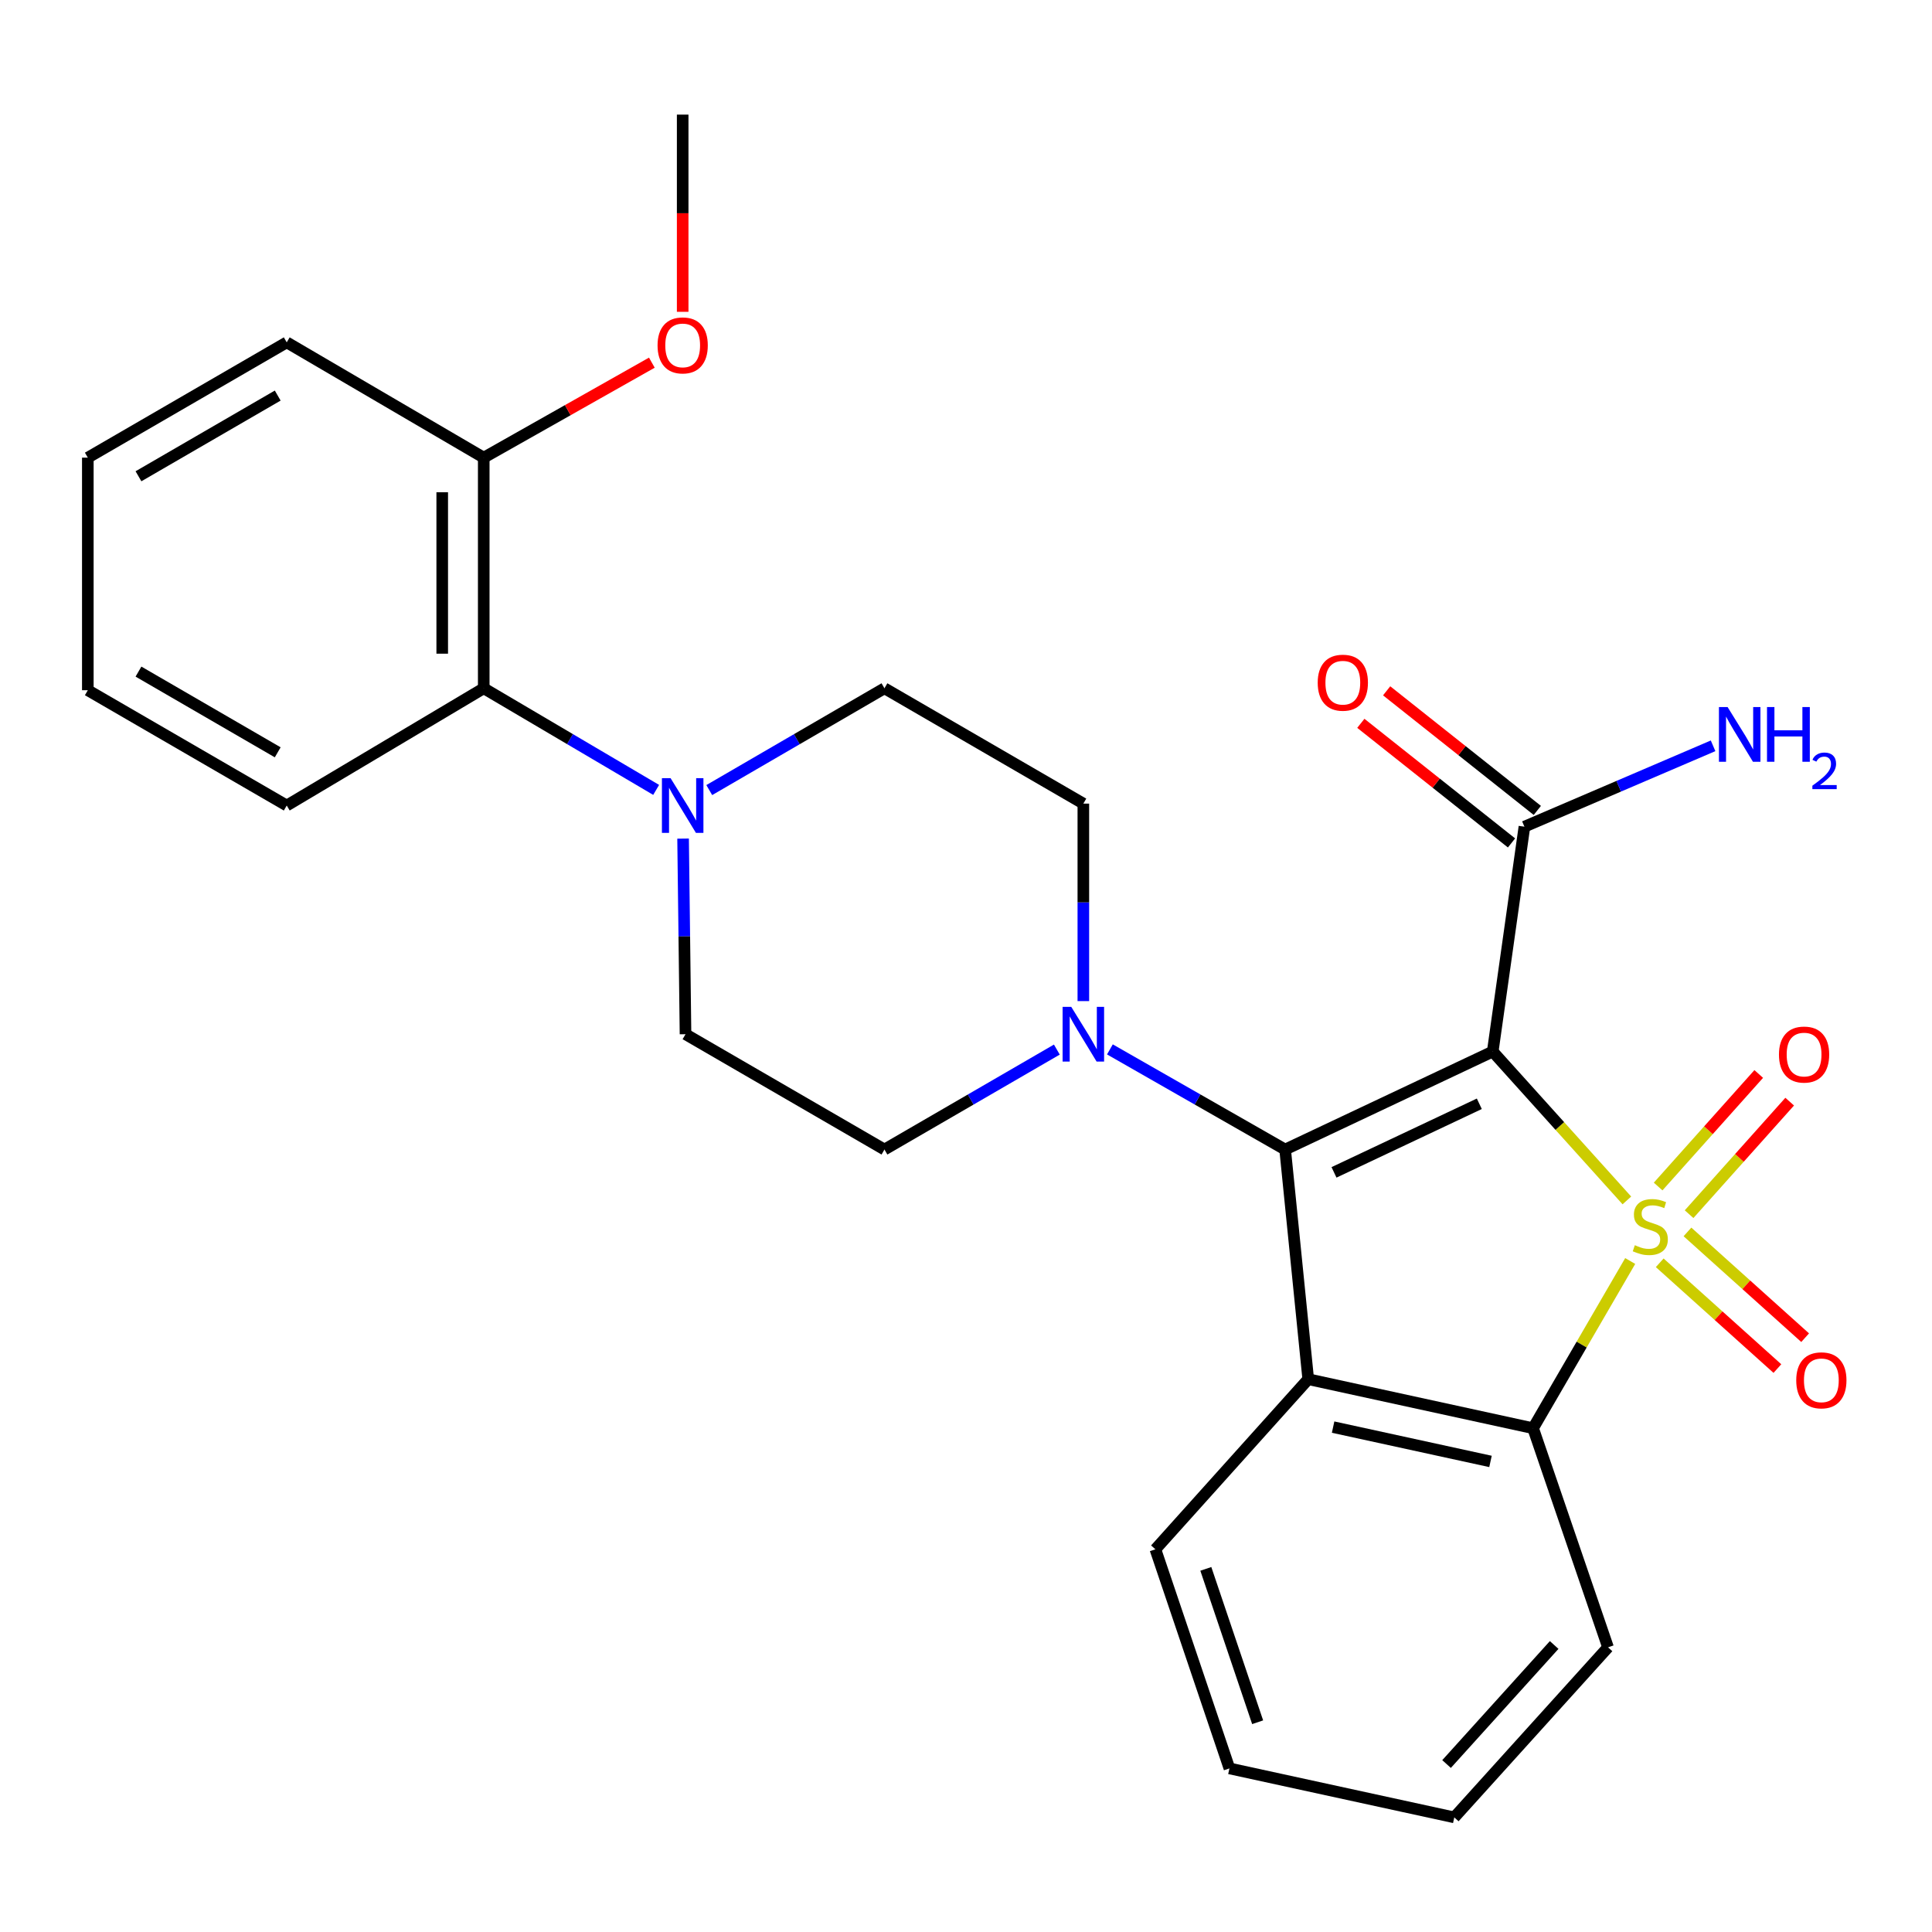 <?xml version='1.0' encoding='iso-8859-1'?>
<svg version='1.1' baseProfile='full'
              xmlns='http://www.w3.org/2000/svg'
                      xmlns:rdkit='http://www.rdkit.org/xml'
                      xmlns:xlink='http://www.w3.org/1999/xlink'
                  xml:space='preserve'
width='1000px' height='1000px' viewBox='0 0 1000 1000'>
<!-- END OF HEADER -->
<rect style='opacity:1.0;fill:#FFFFFF;stroke:none' width='1000' height='1000' x='0' y='0'> </rect>
<path class='bond-0' d='M 842.065,621.336 L 807.35,582.806' style='fill:none;fill-rule:evenodd;stroke:#CCCC00;stroke-width:6px;stroke-linecap:butt;stroke-linejoin:miter;stroke-opacity:1' />
<path class='bond-0' d='M 807.35,582.806 L 772.635,544.275' style='fill:none;fill-rule:evenodd;stroke:#000000;stroke-width:6px;stroke-linecap:butt;stroke-linejoin:miter;stroke-opacity:1' />
<path class='bond-3' d='M 843.792,652.695 L 818.653,695.971' style='fill:none;fill-rule:evenodd;stroke:#CCCC00;stroke-width:6px;stroke-linecap:butt;stroke-linejoin:miter;stroke-opacity:1' />
<path class='bond-3' d='M 818.653,695.971 L 793.514,739.246' style='fill:none;fill-rule:evenodd;stroke:#000000;stroke-width:6px;stroke-linecap:butt;stroke-linejoin:miter;stroke-opacity:1' />
<path class='bond-7' d='M 859.065,653.621 L 889.521,680.993' style='fill:none;fill-rule:evenodd;stroke:#CCCC00;stroke-width:6px;stroke-linecap:butt;stroke-linejoin:miter;stroke-opacity:1' />
<path class='bond-7' d='M 889.521,680.993 L 919.977,708.365' style='fill:none;fill-rule:evenodd;stroke:#FF0000;stroke-width:6px;stroke-linecap:butt;stroke-linejoin:miter;stroke-opacity:1' />
<path class='bond-7' d='M 873.428,637.64 L 903.884,665.012' style='fill:none;fill-rule:evenodd;stroke:#CCCC00;stroke-width:6px;stroke-linecap:butt;stroke-linejoin:miter;stroke-opacity:1' />
<path class='bond-7' d='M 903.884,665.012 L 934.34,692.384' style='fill:none;fill-rule:evenodd;stroke:#FF0000;stroke-width:6px;stroke-linecap:butt;stroke-linejoin:miter;stroke-opacity:1' />
<path class='bond-8' d='M 874.266,628.458 L 900.302,599.334' style='fill:none;fill-rule:evenodd;stroke:#CCCC00;stroke-width:6px;stroke-linecap:butt;stroke-linejoin:miter;stroke-opacity:1' />
<path class='bond-8' d='M 900.302,599.334 L 926.339,570.209' style='fill:none;fill-rule:evenodd;stroke:#FF0000;stroke-width:6px;stroke-linecap:butt;stroke-linejoin:miter;stroke-opacity:1' />
<path class='bond-8' d='M 858.247,614.138 L 884.283,585.013' style='fill:none;fill-rule:evenodd;stroke:#CCCC00;stroke-width:6px;stroke-linecap:butt;stroke-linejoin:miter;stroke-opacity:1' />
<path class='bond-8' d='M 884.283,585.013 L 910.319,555.888' style='fill:none;fill-rule:evenodd;stroke:#FF0000;stroke-width:6px;stroke-linecap:butt;stroke-linejoin:miter;stroke-opacity:1' />
<path class='bond-1' d='M 772.635,544.275 L 665.188,594.997' style='fill:none;fill-rule:evenodd;stroke:#000000;stroke-width:6px;stroke-linecap:butt;stroke-linejoin:miter;stroke-opacity:1' />
<path class='bond-1' d='M 765.691,571.314 L 690.478,606.819' style='fill:none;fill-rule:evenodd;stroke:#000000;stroke-width:6px;stroke-linecap:butt;stroke-linejoin:miter;stroke-opacity:1' />
<path class='bond-5' d='M 772.635,544.275 L 789.037,427.887' style='fill:none;fill-rule:evenodd;stroke:#000000;stroke-width:6px;stroke-linecap:butt;stroke-linejoin:miter;stroke-opacity:1' />
<path class='bond-4' d='M 665.188,594.997 L 619.837,569.081' style='fill:none;fill-rule:evenodd;stroke:#000000;stroke-width:6px;stroke-linecap:butt;stroke-linejoin:miter;stroke-opacity:1' />
<path class='bond-4' d='M 619.837,569.081 L 574.485,543.166' style='fill:none;fill-rule:evenodd;stroke:#0000FF;stroke-width:6px;stroke-linecap:butt;stroke-linejoin:miter;stroke-opacity:1' />
<path class='bond-27' d='M 665.188,594.997 L 677.138,713.868' style='fill:none;fill-rule:evenodd;stroke:#000000;stroke-width:6px;stroke-linecap:butt;stroke-linejoin:miter;stroke-opacity:1' />
<path class='bond-2' d='M 677.138,713.868 L 793.514,739.246' style='fill:none;fill-rule:evenodd;stroke:#000000;stroke-width:6px;stroke-linecap:butt;stroke-linejoin:miter;stroke-opacity:1' />
<path class='bond-2' d='M 690.016,738.668 L 771.479,756.433' style='fill:none;fill-rule:evenodd;stroke:#000000;stroke-width:6px;stroke-linecap:butt;stroke-linejoin:miter;stroke-opacity:1' />
<path class='bond-17' d='M 677.138,713.868 L 598.029,801.917' style='fill:none;fill-rule:evenodd;stroke:#000000;stroke-width:6px;stroke-linecap:butt;stroke-linejoin:miter;stroke-opacity:1' />
<path class='bond-18' d='M 793.514,739.246 L 832.31,852.65' style='fill:none;fill-rule:evenodd;stroke:#000000;stroke-width:6px;stroke-linecap:butt;stroke-linejoin:miter;stroke-opacity:1' />
<path class='bond-10' d='M 547.023,543.262 L 502.407,569.129' style='fill:none;fill-rule:evenodd;stroke:#0000FF;stroke-width:6px;stroke-linecap:butt;stroke-linejoin:miter;stroke-opacity:1' />
<path class='bond-10' d='M 502.407,569.129 L 457.791,594.997' style='fill:none;fill-rule:evenodd;stroke:#000000;stroke-width:6px;stroke-linecap:butt;stroke-linejoin:miter;stroke-opacity:1' />
<path class='bond-11' d='M 560.738,518.166 L 560.738,467.058' style='fill:none;fill-rule:evenodd;stroke:#0000FF;stroke-width:6px;stroke-linecap:butt;stroke-linejoin:miter;stroke-opacity:1' />
<path class='bond-11' d='M 560.738,467.058 L 560.738,415.95' style='fill:none;fill-rule:evenodd;stroke:#000000;stroke-width:6px;stroke-linecap:butt;stroke-linejoin:miter;stroke-opacity:1' />
<path class='bond-14' d='M 795.717,419.472 L 756.72,388.518' style='fill:none;fill-rule:evenodd;stroke:#000000;stroke-width:6px;stroke-linecap:butt;stroke-linejoin:miter;stroke-opacity:1' />
<path class='bond-14' d='M 756.72,388.518 L 717.723,357.565' style='fill:none;fill-rule:evenodd;stroke:#FF0000;stroke-width:6px;stroke-linecap:butt;stroke-linejoin:miter;stroke-opacity:1' />
<path class='bond-14' d='M 782.358,436.302 L 743.361,405.348' style='fill:none;fill-rule:evenodd;stroke:#000000;stroke-width:6px;stroke-linecap:butt;stroke-linejoin:miter;stroke-opacity:1' />
<path class='bond-14' d='M 743.361,405.348 L 704.364,374.394' style='fill:none;fill-rule:evenodd;stroke:#FF0000;stroke-width:6px;stroke-linecap:butt;stroke-linejoin:miter;stroke-opacity:1' />
<path class='bond-16' d='M 789.037,427.887 L 837.863,406.958' style='fill:none;fill-rule:evenodd;stroke:#000000;stroke-width:6px;stroke-linecap:butt;stroke-linejoin:miter;stroke-opacity:1' />
<path class='bond-16' d='M 837.863,406.958 L 886.689,386.029' style='fill:none;fill-rule:evenodd;stroke:#0000FF;stroke-width:6px;stroke-linecap:butt;stroke-linejoin:miter;stroke-opacity:1' />
<path class='bond-6' d='M 367.112,408.945 L 412.451,382.598' style='fill:none;fill-rule:evenodd;stroke:#0000FF;stroke-width:6px;stroke-linecap:butt;stroke-linejoin:miter;stroke-opacity:1' />
<path class='bond-6' d='M 412.451,382.598 L 457.791,356.252' style='fill:none;fill-rule:evenodd;stroke:#000000;stroke-width:6px;stroke-linecap:butt;stroke-linejoin:miter;stroke-opacity:1' />
<path class='bond-9' d='M 339.624,408.85 L 295.002,382.551' style='fill:none;fill-rule:evenodd;stroke:#0000FF;stroke-width:6px;stroke-linecap:butt;stroke-linejoin:miter;stroke-opacity:1' />
<path class='bond-9' d='M 295.002,382.551 L 250.381,356.252' style='fill:none;fill-rule:evenodd;stroke:#000000;stroke-width:6px;stroke-linecap:butt;stroke-linejoin:miter;stroke-opacity:1' />
<path class='bond-29' d='M 353.564,434.06 L 354.192,484.685' style='fill:none;fill-rule:evenodd;stroke:#0000FF;stroke-width:6px;stroke-linecap:butt;stroke-linejoin:miter;stroke-opacity:1' />
<path class='bond-29' d='M 354.192,484.685 L 354.82,535.31' style='fill:none;fill-rule:evenodd;stroke:#000000;stroke-width:6px;stroke-linecap:butt;stroke-linejoin:miter;stroke-opacity:1' />
<path class='bond-15' d='M 250.381,356.252 L 250.381,236.879' style='fill:none;fill-rule:evenodd;stroke:#000000;stroke-width:6px;stroke-linecap:butt;stroke-linejoin:miter;stroke-opacity:1' />
<path class='bond-15' d='M 228.894,338.346 L 228.894,254.785' style='fill:none;fill-rule:evenodd;stroke:#000000;stroke-width:6px;stroke-linecap:butt;stroke-linejoin:miter;stroke-opacity:1' />
<path class='bond-20' d='M 250.381,356.252 L 148.413,416.941' style='fill:none;fill-rule:evenodd;stroke:#000000;stroke-width:6px;stroke-linecap:butt;stroke-linejoin:miter;stroke-opacity:1' />
<path class='bond-13' d='M 457.791,594.997 L 354.82,535.31' style='fill:none;fill-rule:evenodd;stroke:#000000;stroke-width:6px;stroke-linecap:butt;stroke-linejoin:miter;stroke-opacity:1' />
<path class='bond-12' d='M 560.738,415.95 L 457.791,356.252' style='fill:none;fill-rule:evenodd;stroke:#000000;stroke-width:6px;stroke-linecap:butt;stroke-linejoin:miter;stroke-opacity:1' />
<path class='bond-19' d='M 250.381,236.879 L 293.888,212.296' style='fill:none;fill-rule:evenodd;stroke:#000000;stroke-width:6px;stroke-linecap:butt;stroke-linejoin:miter;stroke-opacity:1' />
<path class='bond-19' d='M 293.888,212.296 L 337.395,187.713' style='fill:none;fill-rule:evenodd;stroke:#FF0000;stroke-width:6px;stroke-linecap:butt;stroke-linejoin:miter;stroke-opacity:1' />
<path class='bond-21' d='M 250.381,236.879 L 148.413,177.205' style='fill:none;fill-rule:evenodd;stroke:#000000;stroke-width:6px;stroke-linecap:butt;stroke-linejoin:miter;stroke-opacity:1' />
<path class='bond-28' d='M 598.029,801.917 L 636.348,915.321' style='fill:none;fill-rule:evenodd;stroke:#000000;stroke-width:6px;stroke-linecap:butt;stroke-linejoin:miter;stroke-opacity:1' />
<path class='bond-28' d='M 624.134,812.049 L 650.957,891.432' style='fill:none;fill-rule:evenodd;stroke:#000000;stroke-width:6px;stroke-linecap:butt;stroke-linejoin:miter;stroke-opacity:1' />
<path class='bond-24' d='M 832.31,852.65 L 752.736,940.675' style='fill:none;fill-rule:evenodd;stroke:#000000;stroke-width:6px;stroke-linecap:butt;stroke-linejoin:miter;stroke-opacity:1' />
<path class='bond-24' d='M 804.434,851.445 L 748.733,913.062' style='fill:none;fill-rule:evenodd;stroke:#000000;stroke-width:6px;stroke-linecap:butt;stroke-linejoin:miter;stroke-opacity:1' />
<path class='bond-22' d='M 353.352,161.393 L 353.352,110.359' style='fill:none;fill-rule:evenodd;stroke:#FF0000;stroke-width:6px;stroke-linecap:butt;stroke-linejoin:miter;stroke-opacity:1' />
<path class='bond-22' d='M 353.352,110.359 L 353.352,59.325' style='fill:none;fill-rule:evenodd;stroke:#000000;stroke-width:6px;stroke-linecap:butt;stroke-linejoin:miter;stroke-opacity:1' />
<path class='bond-25' d='M 148.413,416.941 L 45.455,357.254' style='fill:none;fill-rule:evenodd;stroke:#000000;stroke-width:6px;stroke-linecap:butt;stroke-linejoin:miter;stroke-opacity:1' />
<path class='bond-25' d='M 143.746,389.398 L 71.675,347.618' style='fill:none;fill-rule:evenodd;stroke:#000000;stroke-width:6px;stroke-linecap:butt;stroke-linejoin:miter;stroke-opacity:1' />
<path class='bond-30' d='M 148.413,177.205 L 45.455,236.879' style='fill:none;fill-rule:evenodd;stroke:#000000;stroke-width:6px;stroke-linecap:butt;stroke-linejoin:miter;stroke-opacity:1' />
<path class='bond-30' d='M 143.744,204.746 L 71.673,246.518' style='fill:none;fill-rule:evenodd;stroke:#000000;stroke-width:6px;stroke-linecap:butt;stroke-linejoin:miter;stroke-opacity:1' />
<path class='bond-23' d='M 636.348,915.321 L 752.736,940.675' style='fill:none;fill-rule:evenodd;stroke:#000000;stroke-width:6px;stroke-linecap:butt;stroke-linejoin:miter;stroke-opacity:1' />
<path class='bond-26' d='M 45.455,357.254 L 45.455,236.879' style='fill:none;fill-rule:evenodd;stroke:#000000;stroke-width:6px;stroke-linecap:butt;stroke-linejoin:miter;stroke-opacity:1' />
<path  class='atom-0' d='M 846.191 644.515
Q 846.511 644.635, 847.831 645.195
Q 849.151 645.755, 850.591 646.115
Q 852.071 646.435, 853.511 646.435
Q 856.191 646.435, 857.751 645.155
Q 859.311 643.835, 859.311 641.555
Q 859.311 639.995, 858.511 639.035
Q 857.751 638.075, 856.551 637.555
Q 855.351 637.035, 853.351 636.435
Q 850.831 635.675, 849.311 634.955
Q 847.831 634.235, 846.751 632.715
Q 845.711 631.195, 845.711 628.635
Q 845.711 625.075, 848.111 622.875
Q 850.551 620.675, 855.351 620.675
Q 858.631 620.675, 862.351 622.235
L 861.431 625.315
Q 858.031 623.915, 855.471 623.915
Q 852.711 623.915, 851.191 625.075
Q 849.671 626.195, 849.711 628.155
Q 849.711 629.675, 850.471 630.595
Q 851.271 631.515, 852.391 632.035
Q 853.551 632.555, 855.471 633.155
Q 858.031 633.955, 859.551 634.755
Q 861.071 635.555, 862.151 637.195
Q 863.271 638.795, 863.271 641.555
Q 863.271 645.475, 860.631 647.595
Q 858.031 649.675, 853.671 649.675
Q 851.151 649.675, 849.231 649.115
Q 847.351 648.595, 845.111 647.675
L 846.191 644.515
' fill='#CCCC00'/>
<path  class='atom-5' d='M 554.478 521.15
L 563.758 536.15
Q 564.678 537.63, 566.158 540.31
Q 567.638 542.99, 567.718 543.15
L 567.718 521.15
L 571.478 521.15
L 571.478 549.47
L 567.598 549.47
L 557.638 533.07
Q 556.478 531.15, 555.238 528.95
Q 554.038 526.75, 553.678 526.07
L 553.678 549.47
L 549.998 549.47
L 549.998 521.15
L 554.478 521.15
' fill='#0000FF'/>
<path  class='atom-7' d='M 347.092 402.781
L 356.372 417.781
Q 357.292 419.261, 358.772 421.941
Q 360.252 424.621, 360.332 424.781
L 360.332 402.781
L 364.092 402.781
L 364.092 431.101
L 360.212 431.101
L 350.252 414.701
Q 349.092 412.781, 347.852 410.581
Q 346.652 408.381, 346.292 407.701
L 346.292 431.101
L 342.612 431.101
L 342.612 402.781
L 347.092 402.781
' fill='#0000FF'/>
<path  class='atom-8' d='M 929.729 714.449
Q 929.729 707.649, 933.089 703.849
Q 936.449 700.049, 942.729 700.049
Q 949.009 700.049, 952.369 703.849
Q 955.729 707.649, 955.729 714.449
Q 955.729 721.329, 952.329 725.249
Q 948.929 729.129, 942.729 729.129
Q 936.489 729.129, 933.089 725.249
Q 929.729 721.369, 929.729 714.449
M 942.729 725.929
Q 947.049 725.929, 949.369 723.049
Q 951.729 720.129, 951.729 714.449
Q 951.729 708.889, 949.369 706.089
Q 947.049 703.249, 942.729 703.249
Q 938.409 703.249, 936.049 706.049
Q 933.729 708.849, 933.729 714.449
Q 933.729 720.169, 936.049 723.049
Q 938.409 725.929, 942.729 725.929
' fill='#FF0000'/>
<path  class='atom-9' d='M 920.788 545.835
Q 920.788 539.035, 924.148 535.235
Q 927.508 531.435, 933.788 531.435
Q 940.068 531.435, 943.428 535.235
Q 946.788 539.035, 946.788 545.835
Q 946.788 552.715, 943.388 556.635
Q 939.988 560.515, 933.788 560.515
Q 927.548 560.515, 924.148 556.635
Q 920.788 552.755, 920.788 545.835
M 933.788 557.315
Q 938.108 557.315, 940.428 554.435
Q 942.788 551.515, 942.788 545.835
Q 942.788 540.275, 940.428 537.475
Q 938.108 534.635, 933.788 534.635
Q 929.468 534.635, 927.108 537.435
Q 924.788 540.235, 924.788 545.835
Q 924.788 551.555, 927.108 554.435
Q 929.468 557.315, 933.788 557.315
' fill='#FF0000'/>
<path  class='atom-15' d='M 682.043 353.359
Q 682.043 346.559, 685.403 342.759
Q 688.763 338.959, 695.043 338.959
Q 701.323 338.959, 704.683 342.759
Q 708.043 346.559, 708.043 353.359
Q 708.043 360.239, 704.643 364.159
Q 701.243 368.039, 695.043 368.039
Q 688.803 368.039, 685.403 364.159
Q 682.043 360.279, 682.043 353.359
M 695.043 364.839
Q 699.363 364.839, 701.683 361.959
Q 704.043 359.039, 704.043 353.359
Q 704.043 347.799, 701.683 344.999
Q 699.363 342.159, 695.043 342.159
Q 690.723 342.159, 688.363 344.959
Q 686.043 347.759, 686.043 353.359
Q 686.043 359.079, 688.363 361.959
Q 690.723 364.839, 695.043 364.839
' fill='#FF0000'/>
<path  class='atom-17' d='M 894.199 365.966
L 903.479 380.966
Q 904.399 382.446, 905.879 385.126
Q 907.359 387.806, 907.439 387.966
L 907.439 365.966
L 911.199 365.966
L 911.199 394.286
L 907.319 394.286
L 897.359 377.886
Q 896.199 375.966, 894.959 373.766
Q 893.759 371.566, 893.399 370.886
L 893.399 394.286
L 889.719 394.286
L 889.719 365.966
L 894.199 365.966
' fill='#0000FF'/>
<path  class='atom-17' d='M 914.599 365.966
L 918.439 365.966
L 918.439 378.006
L 932.919 378.006
L 932.919 365.966
L 936.759 365.966
L 936.759 394.286
L 932.919 394.286
L 932.919 381.206
L 918.439 381.206
L 918.439 394.286
L 914.599 394.286
L 914.599 365.966
' fill='#0000FF'/>
<path  class='atom-17' d='M 938.132 393.293
Q 938.819 391.524, 940.455 390.547
Q 942.092 389.544, 944.363 389.544
Q 947.187 389.544, 948.771 391.075
Q 950.355 392.606, 950.355 395.325
Q 950.355 398.097, 948.296 400.685
Q 946.263 403.272, 942.039 406.334
L 950.672 406.334
L 950.672 408.446
L 938.079 408.446
L 938.079 406.677
Q 941.564 404.196, 943.623 402.348
Q 945.709 400.5, 946.712 398.837
Q 947.715 397.173, 947.715 395.457
Q 947.715 393.662, 946.818 392.659
Q 945.92 391.656, 944.363 391.656
Q 942.858 391.656, 941.855 392.263
Q 940.851 392.87, 940.139 394.217
L 938.132 393.293
' fill='#0000FF'/>
<path  class='atom-20' d='M 340.352 178.777
Q 340.352 171.977, 343.712 168.177
Q 347.072 164.377, 353.352 164.377
Q 359.632 164.377, 362.992 168.177
Q 366.352 171.977, 366.352 178.777
Q 366.352 185.657, 362.952 189.577
Q 359.552 193.457, 353.352 193.457
Q 347.112 193.457, 343.712 189.577
Q 340.352 185.697, 340.352 178.777
M 353.352 190.257
Q 357.672 190.257, 359.992 187.377
Q 362.352 184.457, 362.352 178.777
Q 362.352 173.217, 359.992 170.417
Q 357.672 167.577, 353.352 167.577
Q 349.032 167.577, 346.672 170.377
Q 344.352 173.177, 344.352 178.777
Q 344.352 184.497, 346.672 187.377
Q 349.032 190.257, 353.352 190.257
' fill='#FF0000'/>
</svg>
